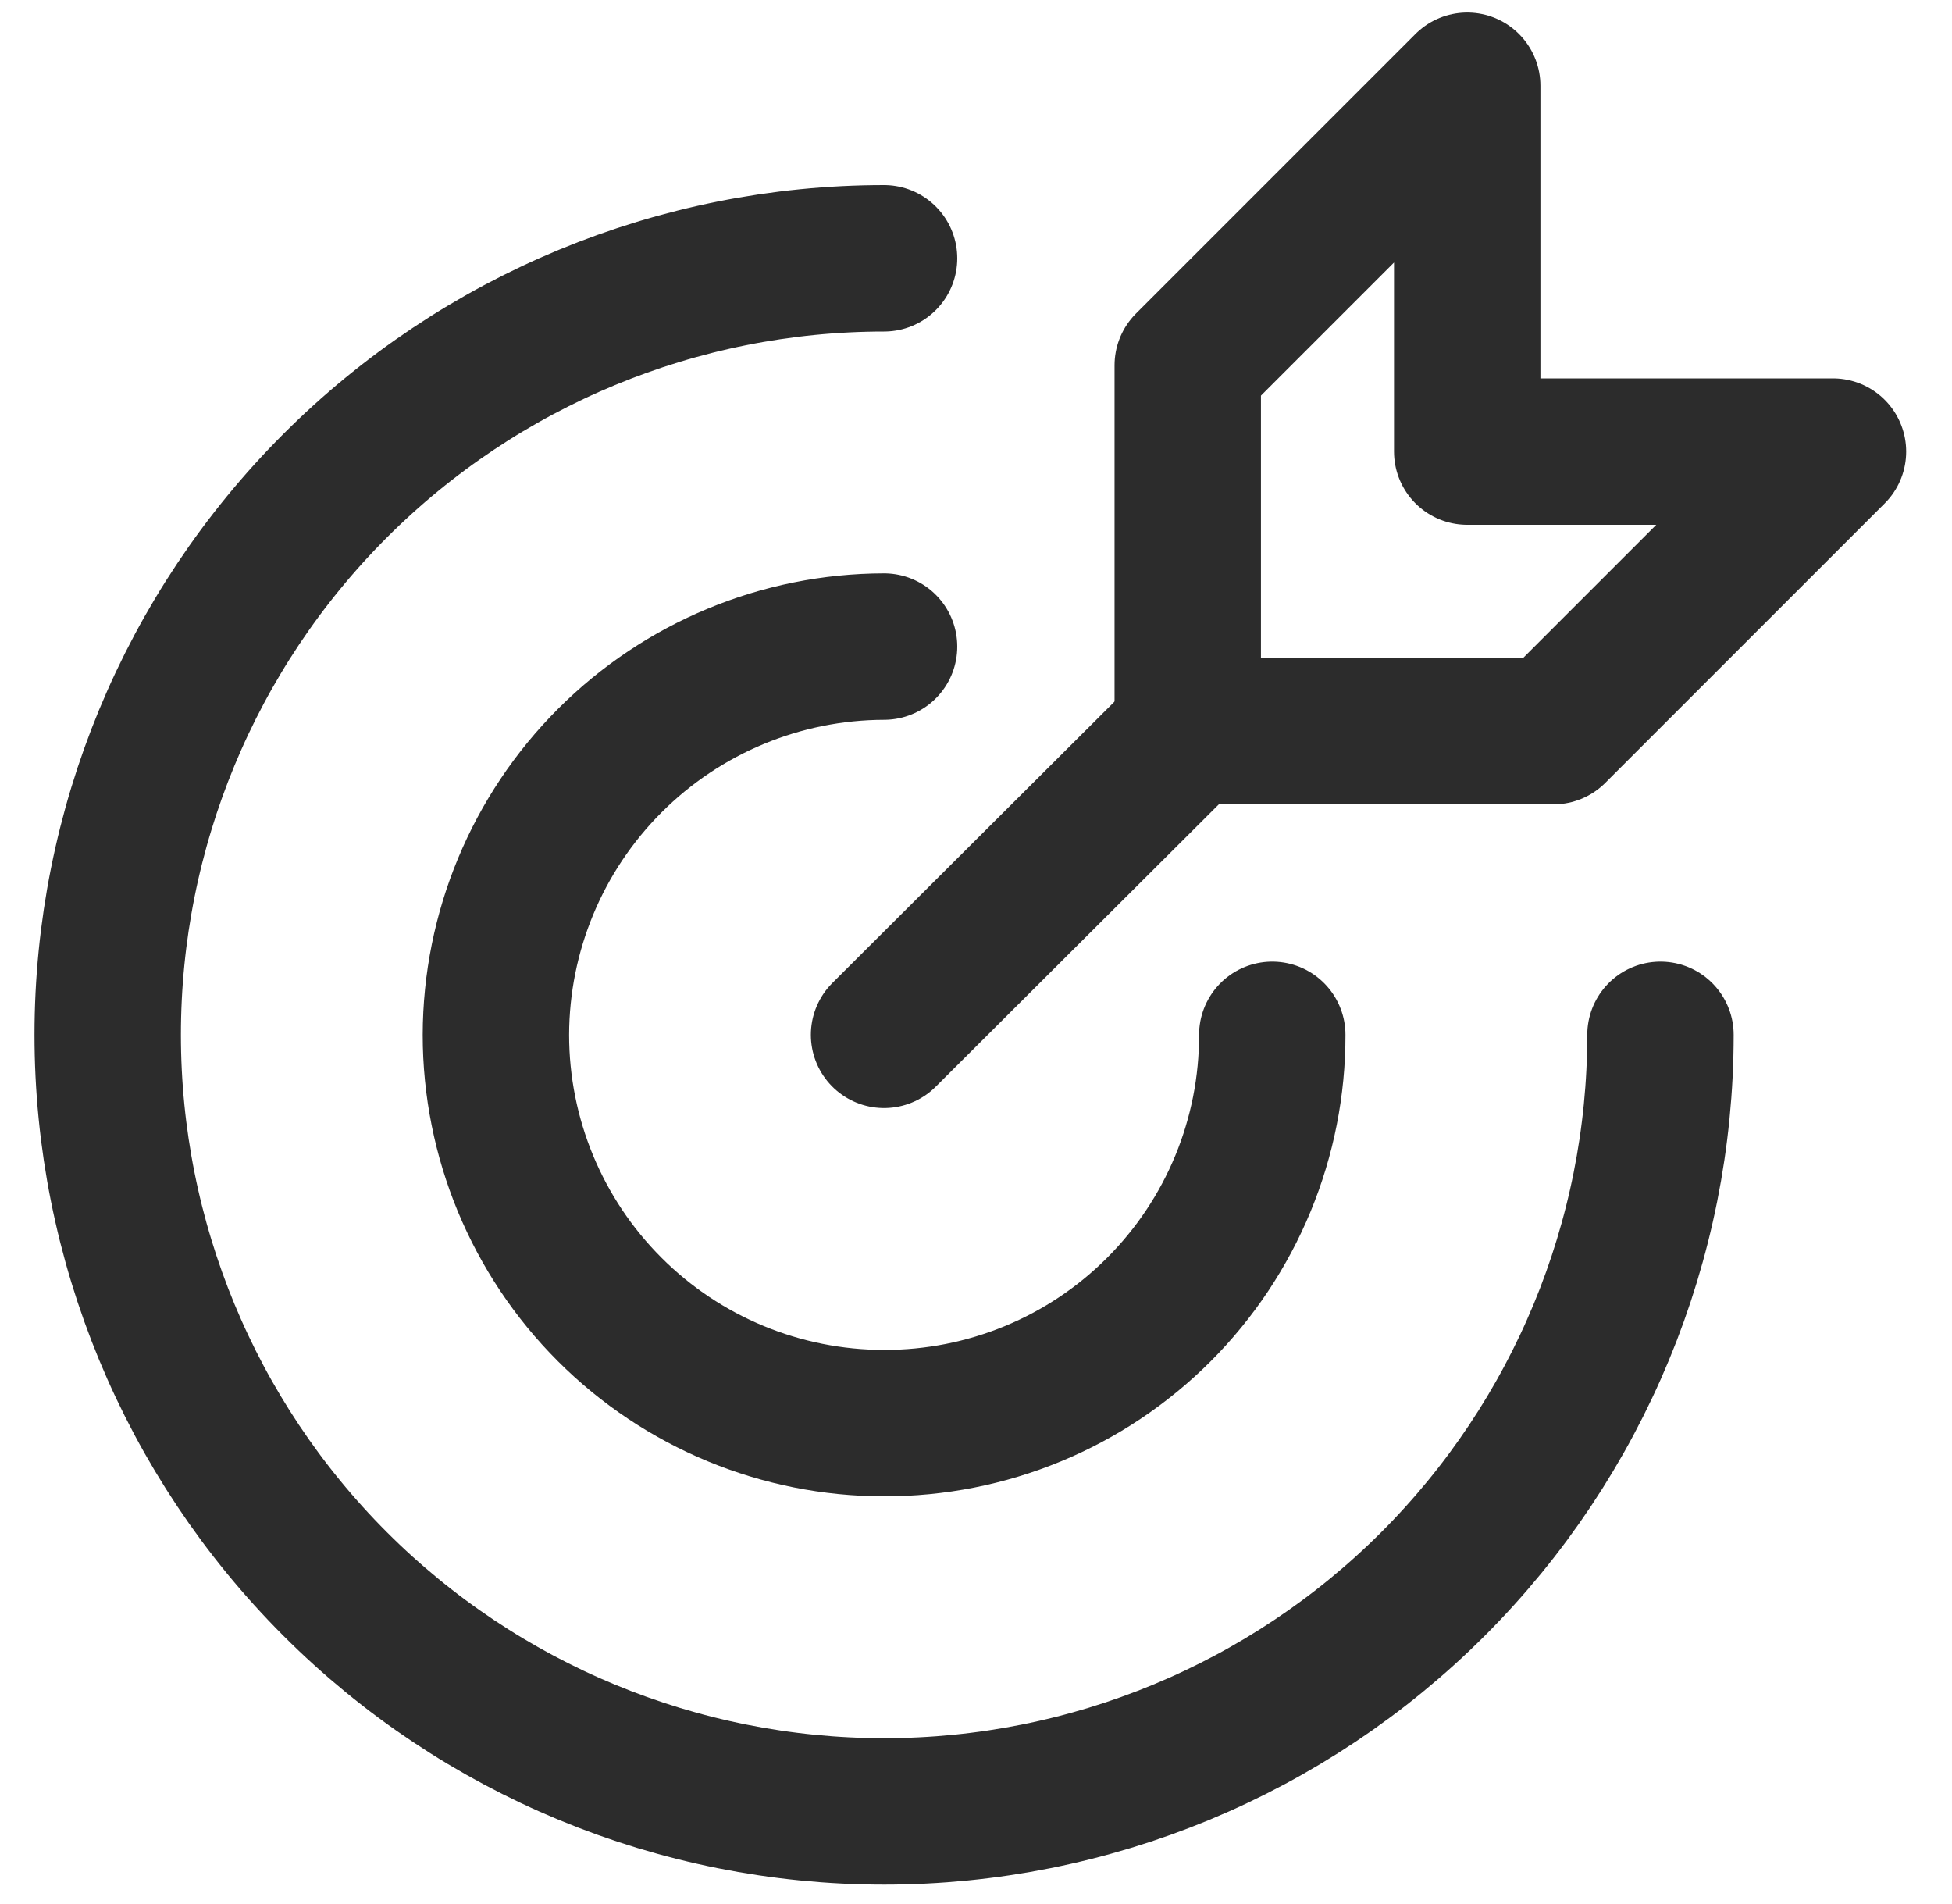 <?xml version="1.0" encoding="UTF-8"?> <svg xmlns="http://www.w3.org/2000/svg" width="40" height="39" viewBox="0 0 40 39" fill="none"> <path d="M18.116 13.247C16.008 13.251 13.987 14.091 12.497 15.582C11.006 17.072 10.166 19.093 10.162 21.201C10.162 23.311 11 25.334 12.492 26.826C13.983 28.318 16.007 29.156 18.116 29.156C19.162 29.158 20.197 28.954 21.163 28.555C22.13 28.156 23.007 27.57 23.746 26.831C24.485 26.092 25.071 25.214 25.47 24.248C25.869 23.282 26.073 22.247 26.071 21.201" stroke="#2C2C2C" stroke-width="3" stroke-miterlimit="10" stroke-linecap="round" stroke-linejoin="round"></path> <path d="M18.116 5.292C13.897 5.292 9.85 6.968 6.867 9.952C3.883 12.935 2.207 16.982 2.207 21.201C2.207 25.421 3.883 29.467 6.867 32.451C9.85 35.434 13.897 37.111 18.116 37.111C22.336 37.111 26.382 35.434 29.366 32.451C32.349 29.467 34.026 25.421 34.026 21.201" stroke="#2C2C2C" stroke-width="3" stroke-miterlimit="10" stroke-linecap="round" stroke-linejoin="round"></path> <path d="M18.116 21.201L24.338 14.997" stroke="#2C2C2C" stroke-width="3" stroke-miterlimit="10" stroke-linecap="round" stroke-linejoin="round"></path> <path d="M37.561 9.252L31.834 14.979H24.339V7.484L30.066 1.757V9.252H37.561Z" stroke="#2C2C2C" stroke-width="3" stroke-linejoin="round"></path> </svg> 